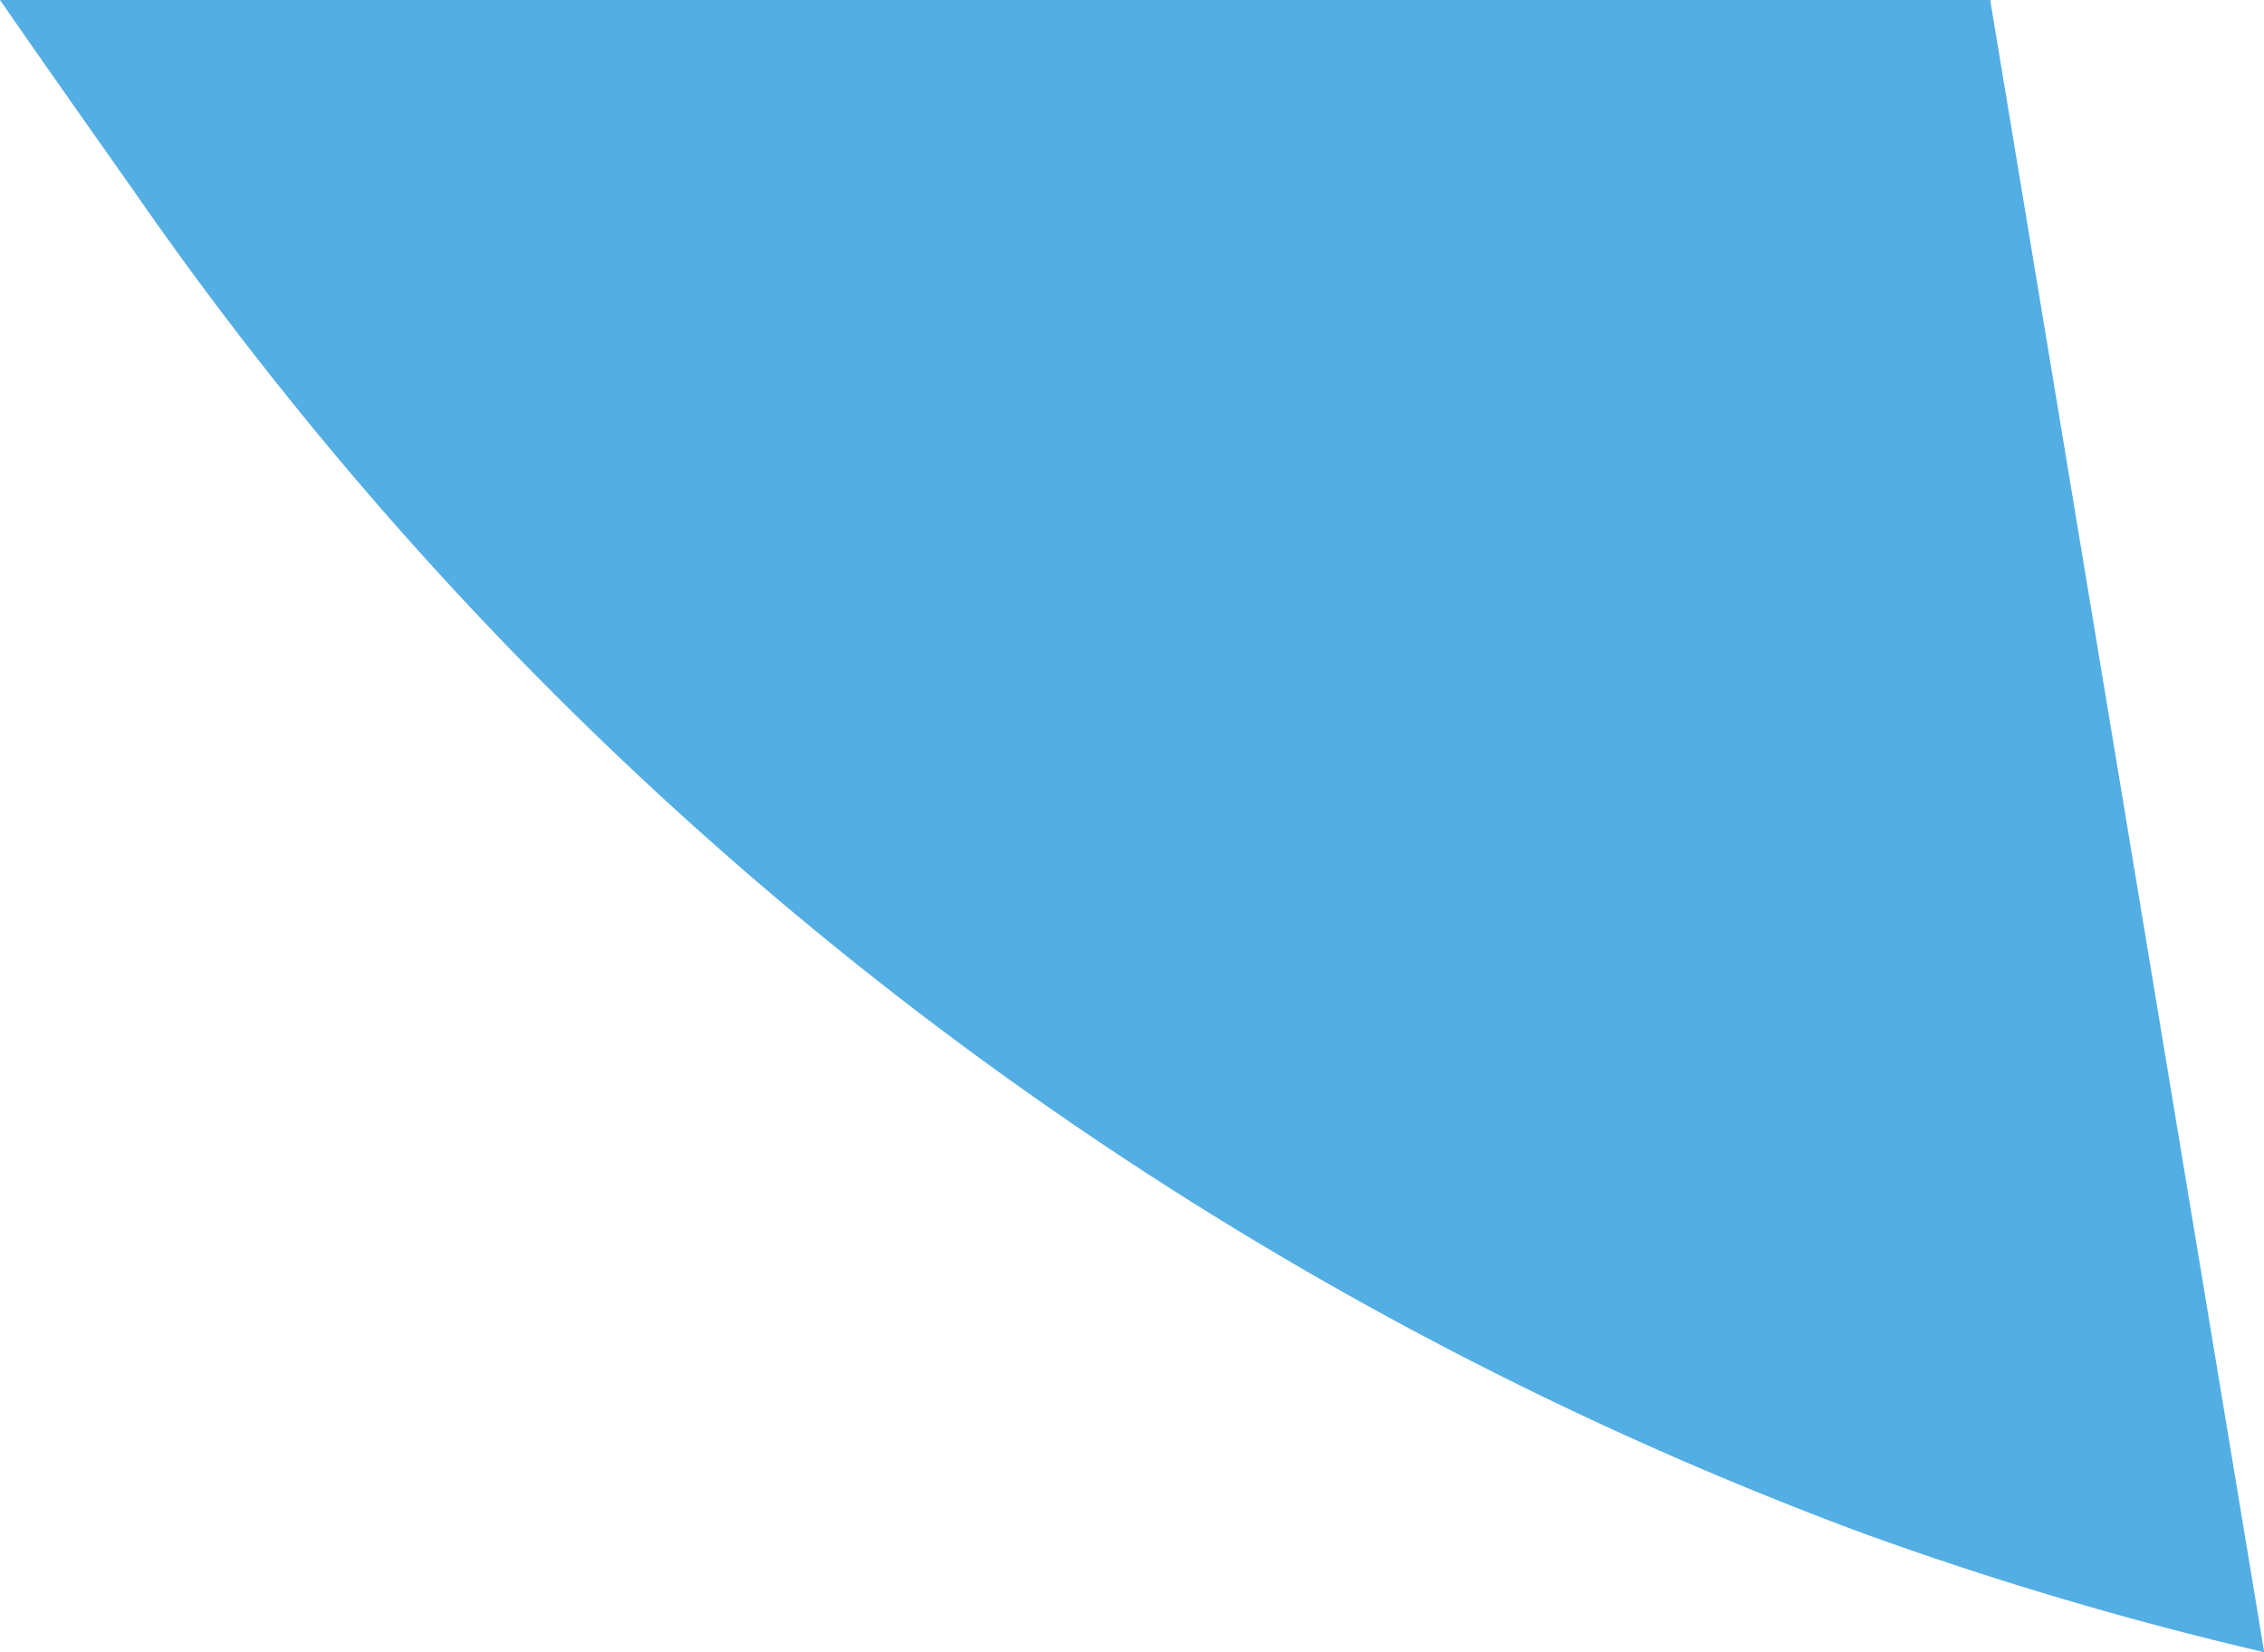 <svg xmlns="http://www.w3.org/2000/svg" xmlns:xlink="http://www.w3.org/1999/xlink" width="34.084" height="24.87" viewBox="0 0 34.084 24.87">
  <defs>
    <clipPath id="clip-path">
      <rect id="Rectangle_281" data-name="Rectangle 281" width="34.084" height="24.87" transform="translate(0 0)" fill="#53aee3"/>
    </clipPath>
  </defs>
  <g id="Groupe_479" data-name="Groupe 479" transform="translate(0 0)" clip-path="url(#clip-path)">
    <path id="Tracé_1056" data-name="Tracé 1056" d="M0,0C.7,1.011,1.377,1.97,1.985,2.832A54.985,54.985,0,0,0,28,23.063a52.95,52.95,0,0,0,6.087,1.807L29.962,0" fill="#53aee3"/>
  </g>
</svg>
